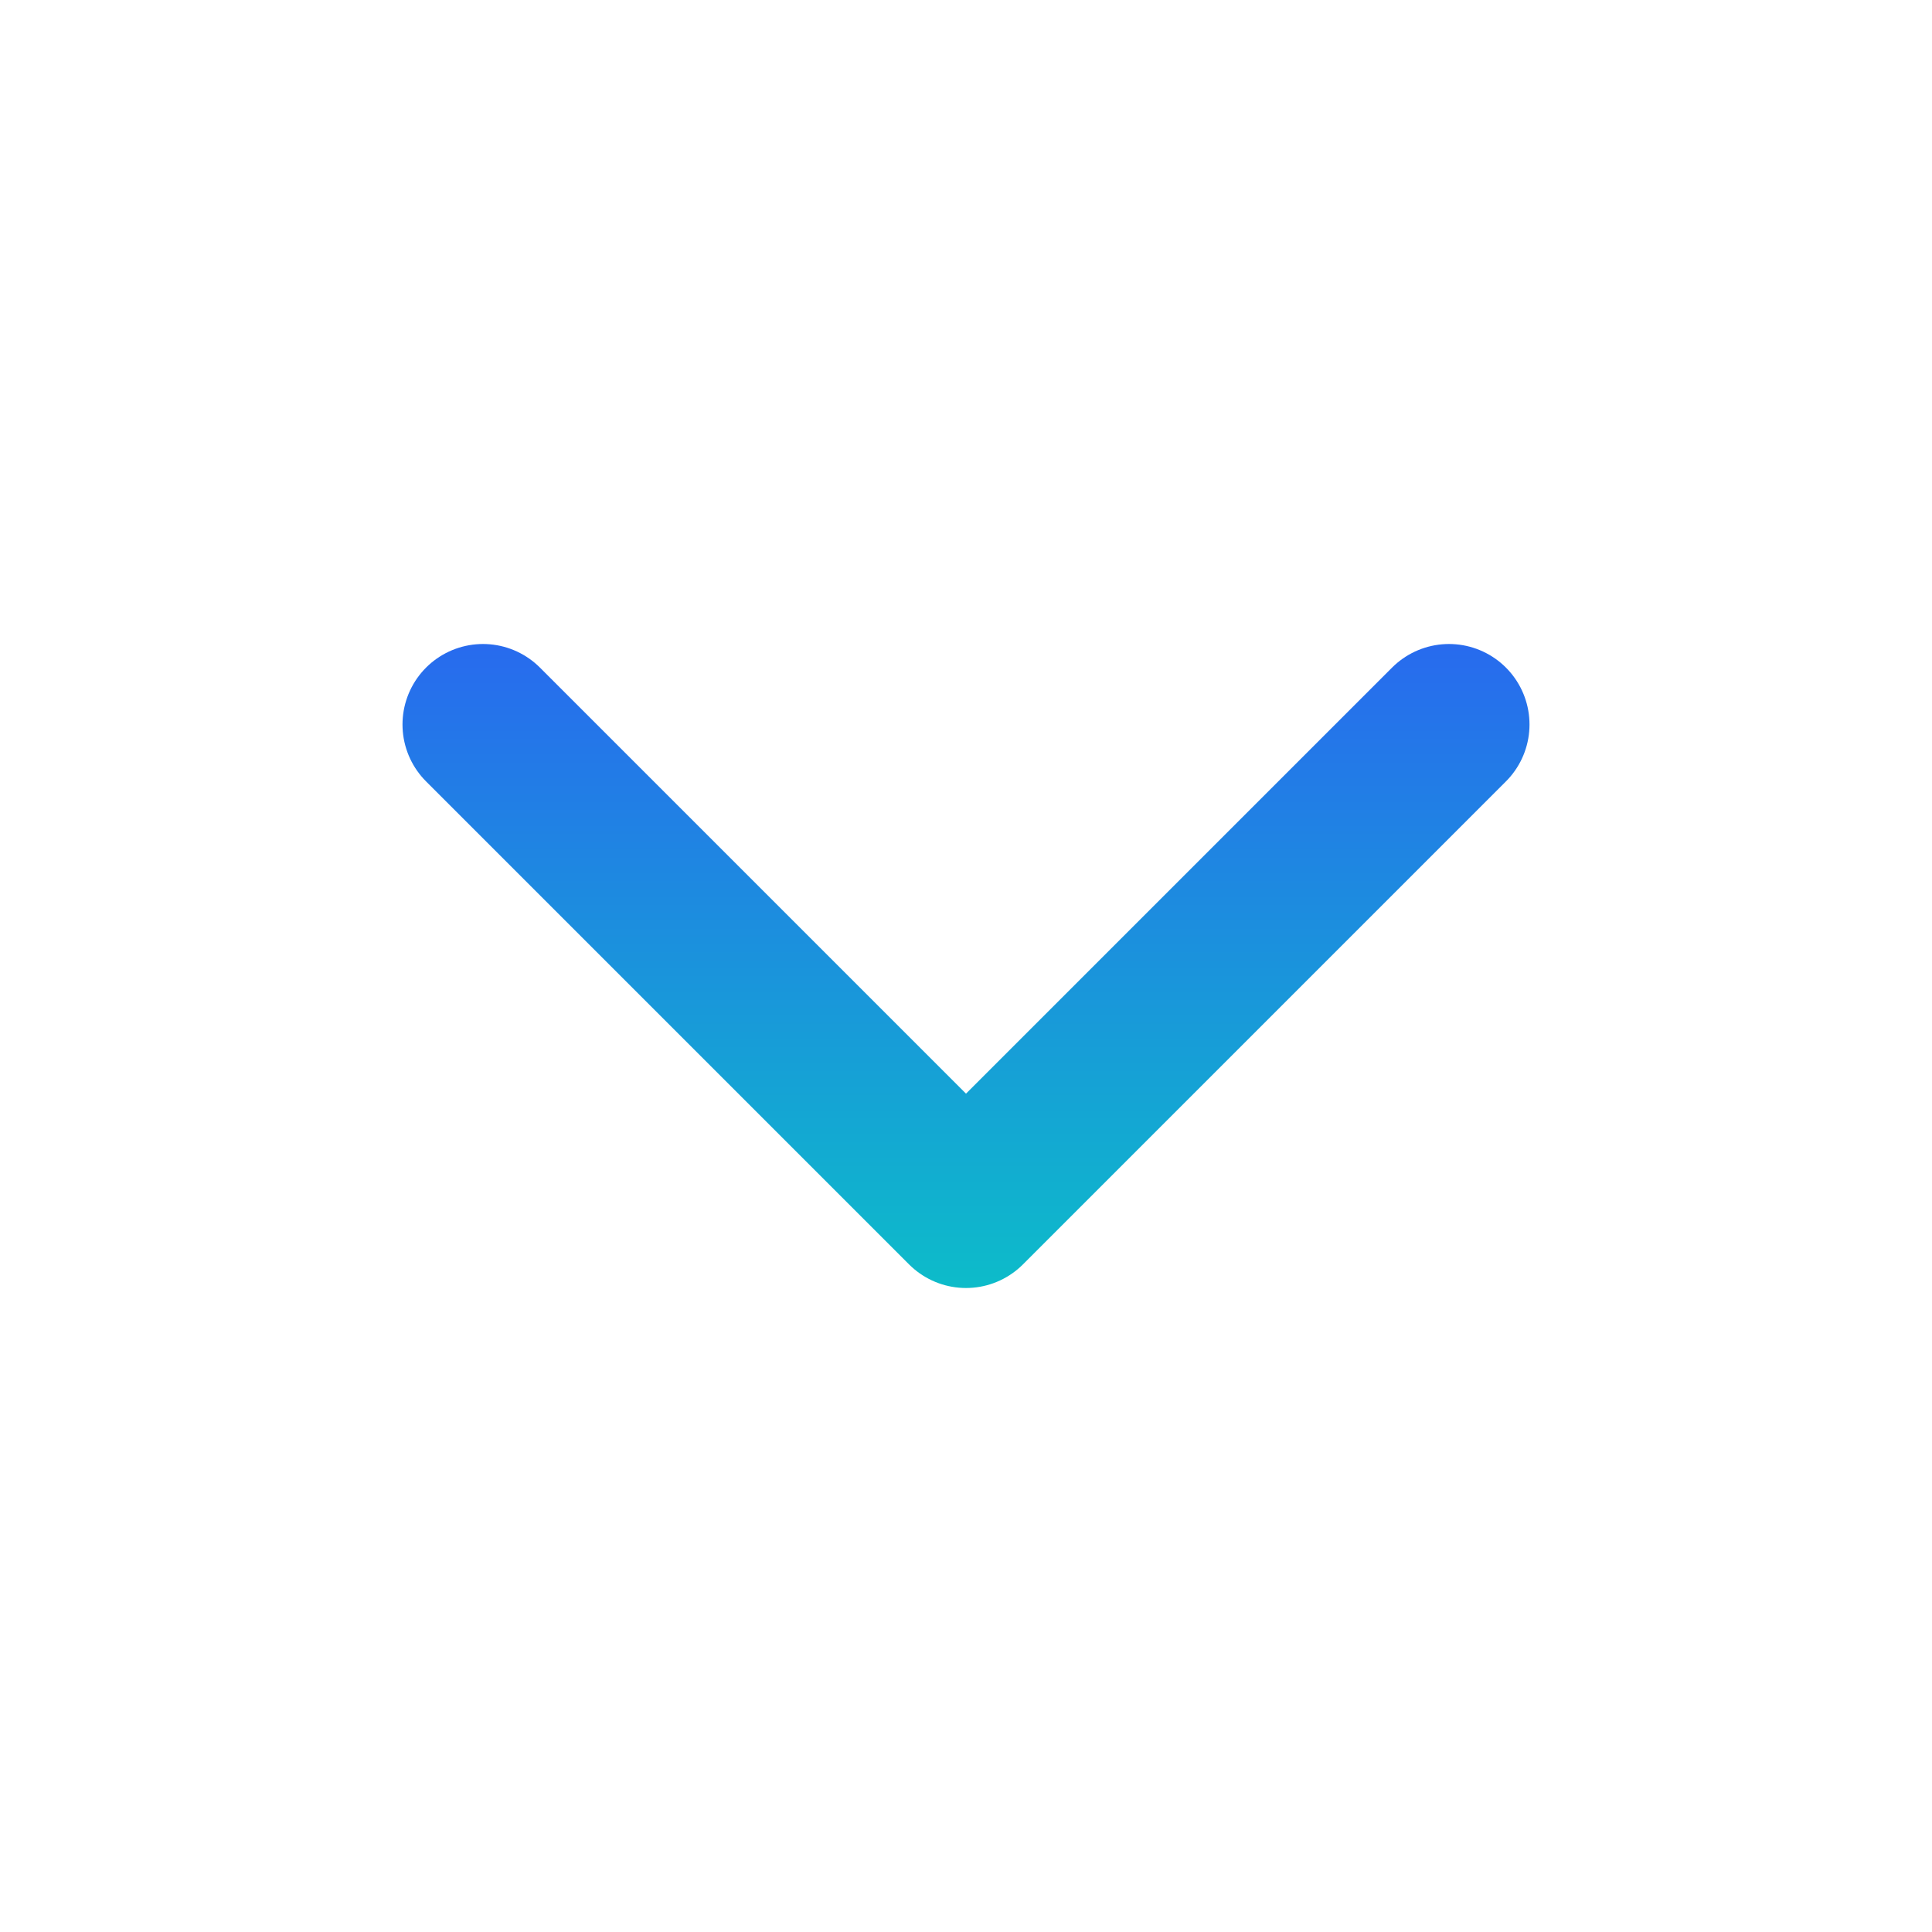 <svg width="24" height="24" viewBox="0 0 24 24" fill="none" xmlns="http://www.w3.org/2000/svg">
<g id="chevron-down">
<path id="Vector" d="M6 9L12 15L18 9" stroke="url(#paint0_linear_1517_29760)" stroke-width="2" stroke-linecap="round" stroke-linejoin="round"/>
</g>
<defs>
<linearGradient id="paint0_linear_1517_29760" x1="12" y1="16.5" x2="12" y2="5" gradientUnits="userSpaceOnUse">
<stop stop-color="#0BC1C7"/>
<stop offset="1" stop-color="#324CFC"/>
</linearGradient>
</defs>
</svg>
